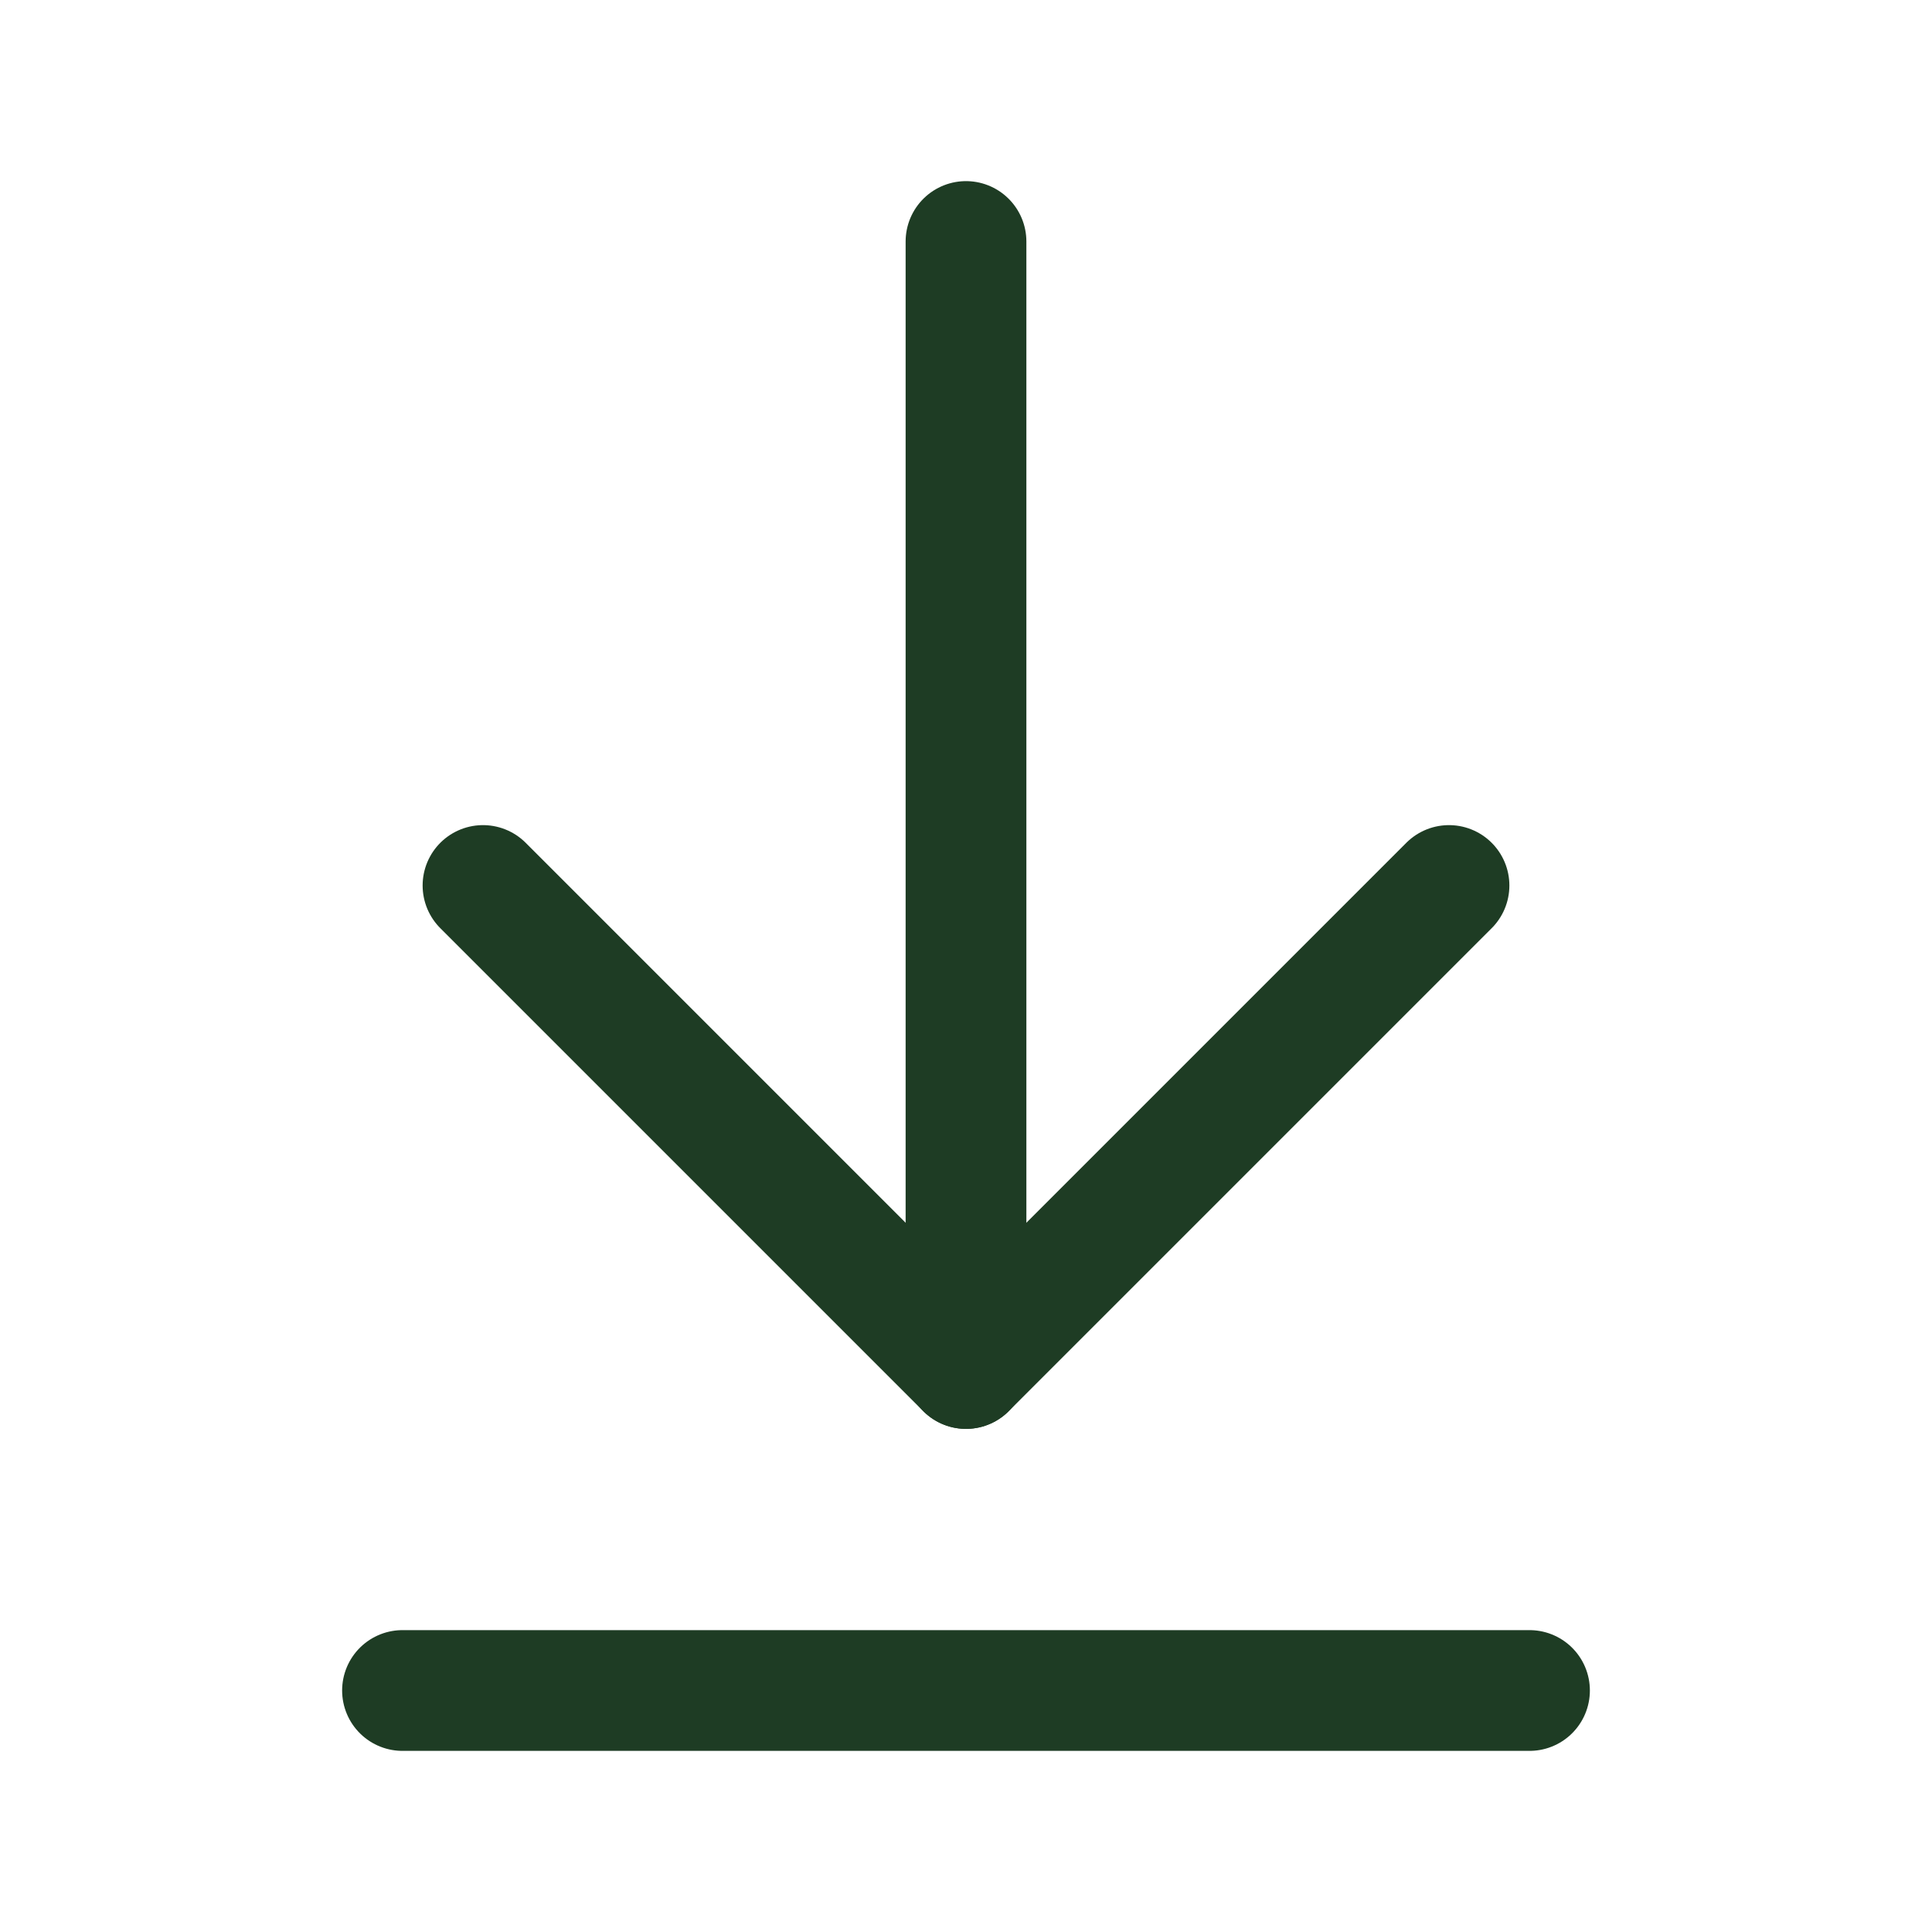<svg width="24" height="24" viewBox="0 0 24 24" fill="none" xmlns="http://www.w3.org/2000/svg">
<path d="M12 17V3" stroke="#1E3C24" stroke-width="1.5" stroke-linecap="round" stroke-linejoin="round"/>
<path d="M6 11L12 17L18 11" stroke="#1E3C24" stroke-width="1.5" stroke-linecap="round" stroke-linejoin="round"/>
<path d="M19 21H5" stroke="#1E3C24" stroke-width="1.5" stroke-linecap="round" stroke-linejoin="round"/>
</svg>
